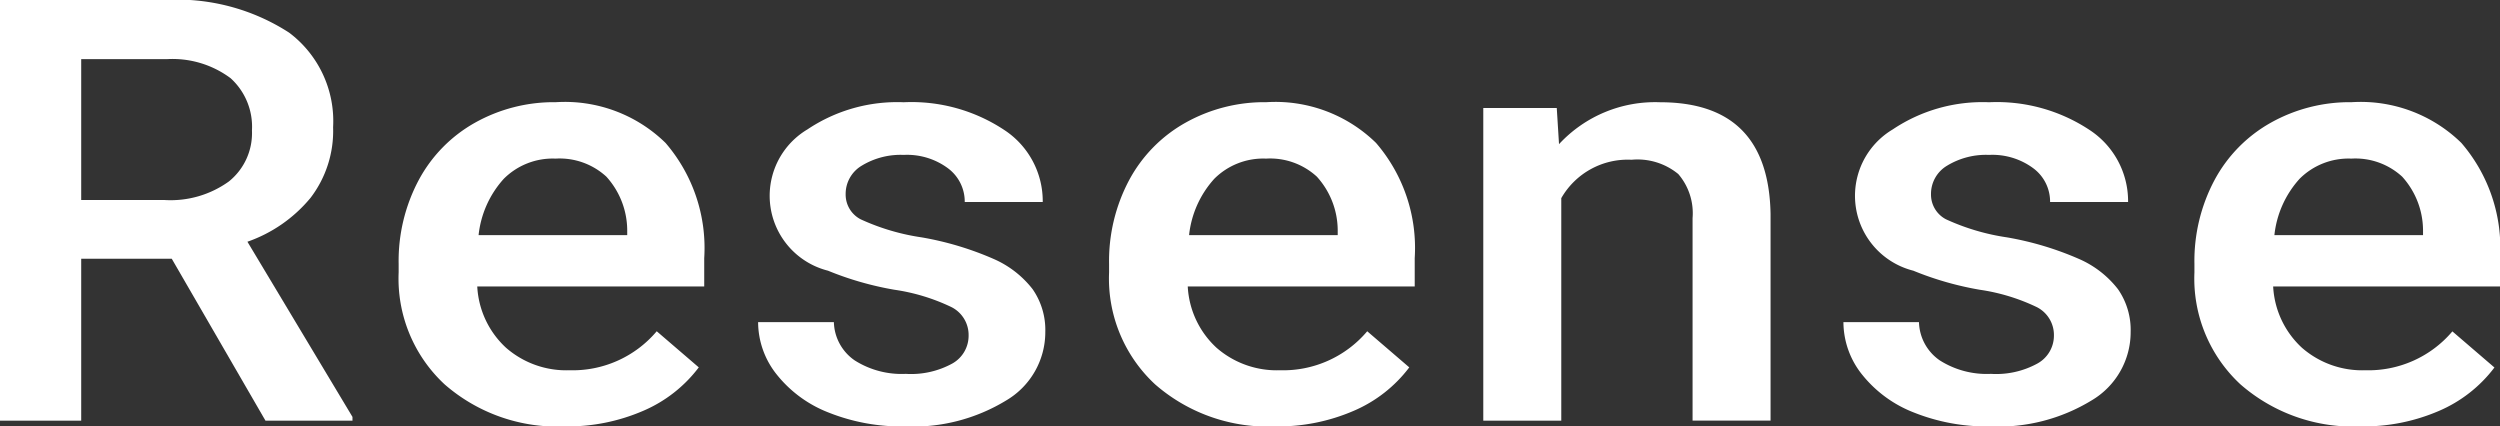 <svg id="resense_logo" xmlns="http://www.w3.org/2000/svg" width="80.905" height="13.8" viewBox="0 0 80.905 13.8">
  <rect x="0" y="0" width="80.905" height="13.8" fill="#333333" stroke="none"/>
  <path id="Контур_67" data-name="Контур 67" d="M18.942,21.7h-2.93V26.94H13.384V13.327H18.7a6.679,6.679,0,0,1,4.041,1.057,3.579,3.579,0,0,1,1.423,3.06,3.563,3.563,0,0,1-.732,2.288,4.628,4.628,0,0,1-2.041,1.418l3.4,5.669v.121H21.975ZM16.012,19.8h2.7a3.225,3.225,0,0,0,2.078-.6,2.005,2.005,0,0,0,.748-1.65,2.119,2.119,0,0,0-.691-1.692,3.145,3.145,0,0,0-2.062-.617H16.012Z" transform="translate(-13.384 -13.327)" fill="#fff"/>
  <path id="Контур_68" data-name="Контур 68" d="M61.68,34.829a5.547,5.547,0,0,1-3.891-1.36A4.667,4.667,0,0,1,56.3,29.845v-.28a5.565,5.565,0,0,1,.649-2.707A4.639,4.639,0,0,1,58.771,25a5.225,5.225,0,0,1,2.618-.664,4.658,4.658,0,0,1,3.548,1.318,5.205,5.205,0,0,1,1.252,3.73V30.3H58.844a2.9,2.9,0,0,0,.93,1.982,2.963,2.963,0,0,0,2.052.729,3.56,3.56,0,0,0,2.826-1.262l1.361,1.169a4.44,4.44,0,0,1-1.8,1.407A6.174,6.174,0,0,1,61.68,34.829Zm-.3-8.667a2.24,2.24,0,0,0-1.678.654,3.22,3.22,0,0,0-.815,1.823h4.81v-.168a2.6,2.6,0,0,0-.675-1.725A2.236,2.236,0,0,0,61.378,26.162Z" transform="translate(-43.399 -21.029)" fill="#fff"/>
  <path id="Контур_69" data-name="Контур 69" d="M101.812,31.893a1.01,1.01,0,0,0-.556-.926,6.37,6.37,0,0,0-1.844-.561,10.242,10.242,0,0,1-2.151-.617,2.5,2.5,0,0,1-.665-4.572,5.218,5.218,0,0,1,3.117-.879,5.434,5.434,0,0,1,3.257.9,2.753,2.753,0,0,1,1.241,2.328h-2.524a1.344,1.344,0,0,0-.54-1.089,2.218,2.218,0,0,0-1.433-.435,2.42,2.42,0,0,0-1.356.346,1.061,1.061,0,0,0-.525.925.9.9,0,0,0,.488.814,7.23,7.23,0,0,0,1.974.584,10.077,10.077,0,0,1,2.332.7,3.228,3.228,0,0,1,1.257.977,2.308,2.308,0,0,1,.41,1.384,2.564,2.564,0,0,1-1.257,2.211,5.8,5.8,0,0,1-3.293.846,6.368,6.368,0,0,1-2.462-.449A3.99,3.99,0,0,1,95.6,33.146a2.726,2.726,0,0,1-.6-1.692h2.452a1.551,1.551,0,0,0,.675,1.239,2.835,2.835,0,0,0,1.652.435,2.773,2.773,0,0,0,1.517-.341A1.03,1.03,0,0,0,101.812,31.893Z" transform="translate(-70.466 -21.029)" fill="#fff"/>
  <path id="Контур_70" data-name="Контур 70" d="M138.178,34.829a5.547,5.547,0,0,1-3.891-1.36,4.667,4.667,0,0,1-1.491-3.623v-.28a5.565,5.565,0,0,1,.649-2.707A4.639,4.639,0,0,1,135.269,25a5.225,5.225,0,0,1,2.618-.664,4.658,4.658,0,0,1,3.548,1.318,5.205,5.205,0,0,1,1.252,3.73V30.3h-7.345a2.9,2.9,0,0,0,.93,1.982,2.963,2.963,0,0,0,2.052.729,3.56,3.56,0,0,0,2.826-1.262l1.361,1.169a4.44,4.44,0,0,1-1.8,1.407A6.175,6.175,0,0,1,138.178,34.829Zm-.3-8.667a2.24,2.24,0,0,0-1.678.654,3.22,3.22,0,0,0-.815,1.823h4.81v-.168a2.6,2.6,0,0,0-.675-1.725A2.236,2.236,0,0,0,137.876,26.162Z" transform="translate(-96.904 -21.029)" fill="#fff"/>
  <path id="Контур_71" data-name="Контур 71" d="M175.463,24.525l.073,1.169a4.236,4.236,0,0,1,3.272-1.356q3.511,0,3.574,3.618v6.685h-2.524V28.088a1.944,1.944,0,0,0-.462-1.426,2.077,2.077,0,0,0-1.512-.463,2.477,2.477,0,0,0-2.275,1.243v7.2h-2.524V24.525Z" transform="translate(-125.083 -21.029)" fill="#fff"/>
  <path id="Контур_72" data-name="Контур 72" d="M218.667,31.893a1.01,1.01,0,0,0-.556-.926,6.372,6.372,0,0,0-1.844-.561,10.242,10.242,0,0,1-2.151-.617,2.5,2.5,0,0,1-.665-4.572,5.218,5.218,0,0,1,3.117-.879,5.433,5.433,0,0,1,3.257.9,2.753,2.753,0,0,1,1.242,2.328h-2.524a1.343,1.343,0,0,0-.54-1.089,2.218,2.218,0,0,0-1.433-.435,2.42,2.42,0,0,0-1.356.346,1.061,1.061,0,0,0-.525.925.9.9,0,0,0,.488.814,7.229,7.229,0,0,0,1.974.584,10.073,10.073,0,0,1,2.332.7,3.227,3.227,0,0,1,1.257.977,2.307,2.307,0,0,1,.41,1.384,2.564,2.564,0,0,1-1.257,2.211,5.8,5.8,0,0,1-3.293.846,6.368,6.368,0,0,1-2.462-.449,3.99,3.99,0,0,1-1.683-1.234,2.726,2.726,0,0,1-.6-1.692H214.3a1.551,1.551,0,0,0,.675,1.239,2.835,2.835,0,0,0,1.652.435,2.774,2.774,0,0,0,1.517-.341A1.03,1.03,0,0,0,218.667,31.893Z" transform="translate(-152.198 -21.029)" fill="#fff"/>
  <path id="Контур_73" data-name="Контур 73" d="M255.033,34.829a5.547,5.547,0,0,1-3.89-1.36,4.667,4.667,0,0,1-1.491-3.623v-.28a5.568,5.568,0,0,1,.649-2.707A4.639,4.639,0,0,1,252.124,25a5.225,5.225,0,0,1,2.618-.664,4.659,4.659,0,0,1,3.548,1.318,5.205,5.205,0,0,1,1.252,3.73V30.3H252.2a2.9,2.9,0,0,0,.93,1.982,2.963,2.963,0,0,0,2.052.729A3.56,3.56,0,0,0,258,31.753l1.361,1.169a4.44,4.44,0,0,1-1.8,1.407A6.174,6.174,0,0,1,255.033,34.829Zm-.3-8.667a2.24,2.24,0,0,0-1.678.654,3.22,3.22,0,0,0-.815,1.823h4.81v-.168a2.6,2.6,0,0,0-.675-1.725A2.237,2.237,0,0,0,254.731,26.162Z" transform="translate(-178.636 -21.029)" fill="#fff"/>
</svg>

